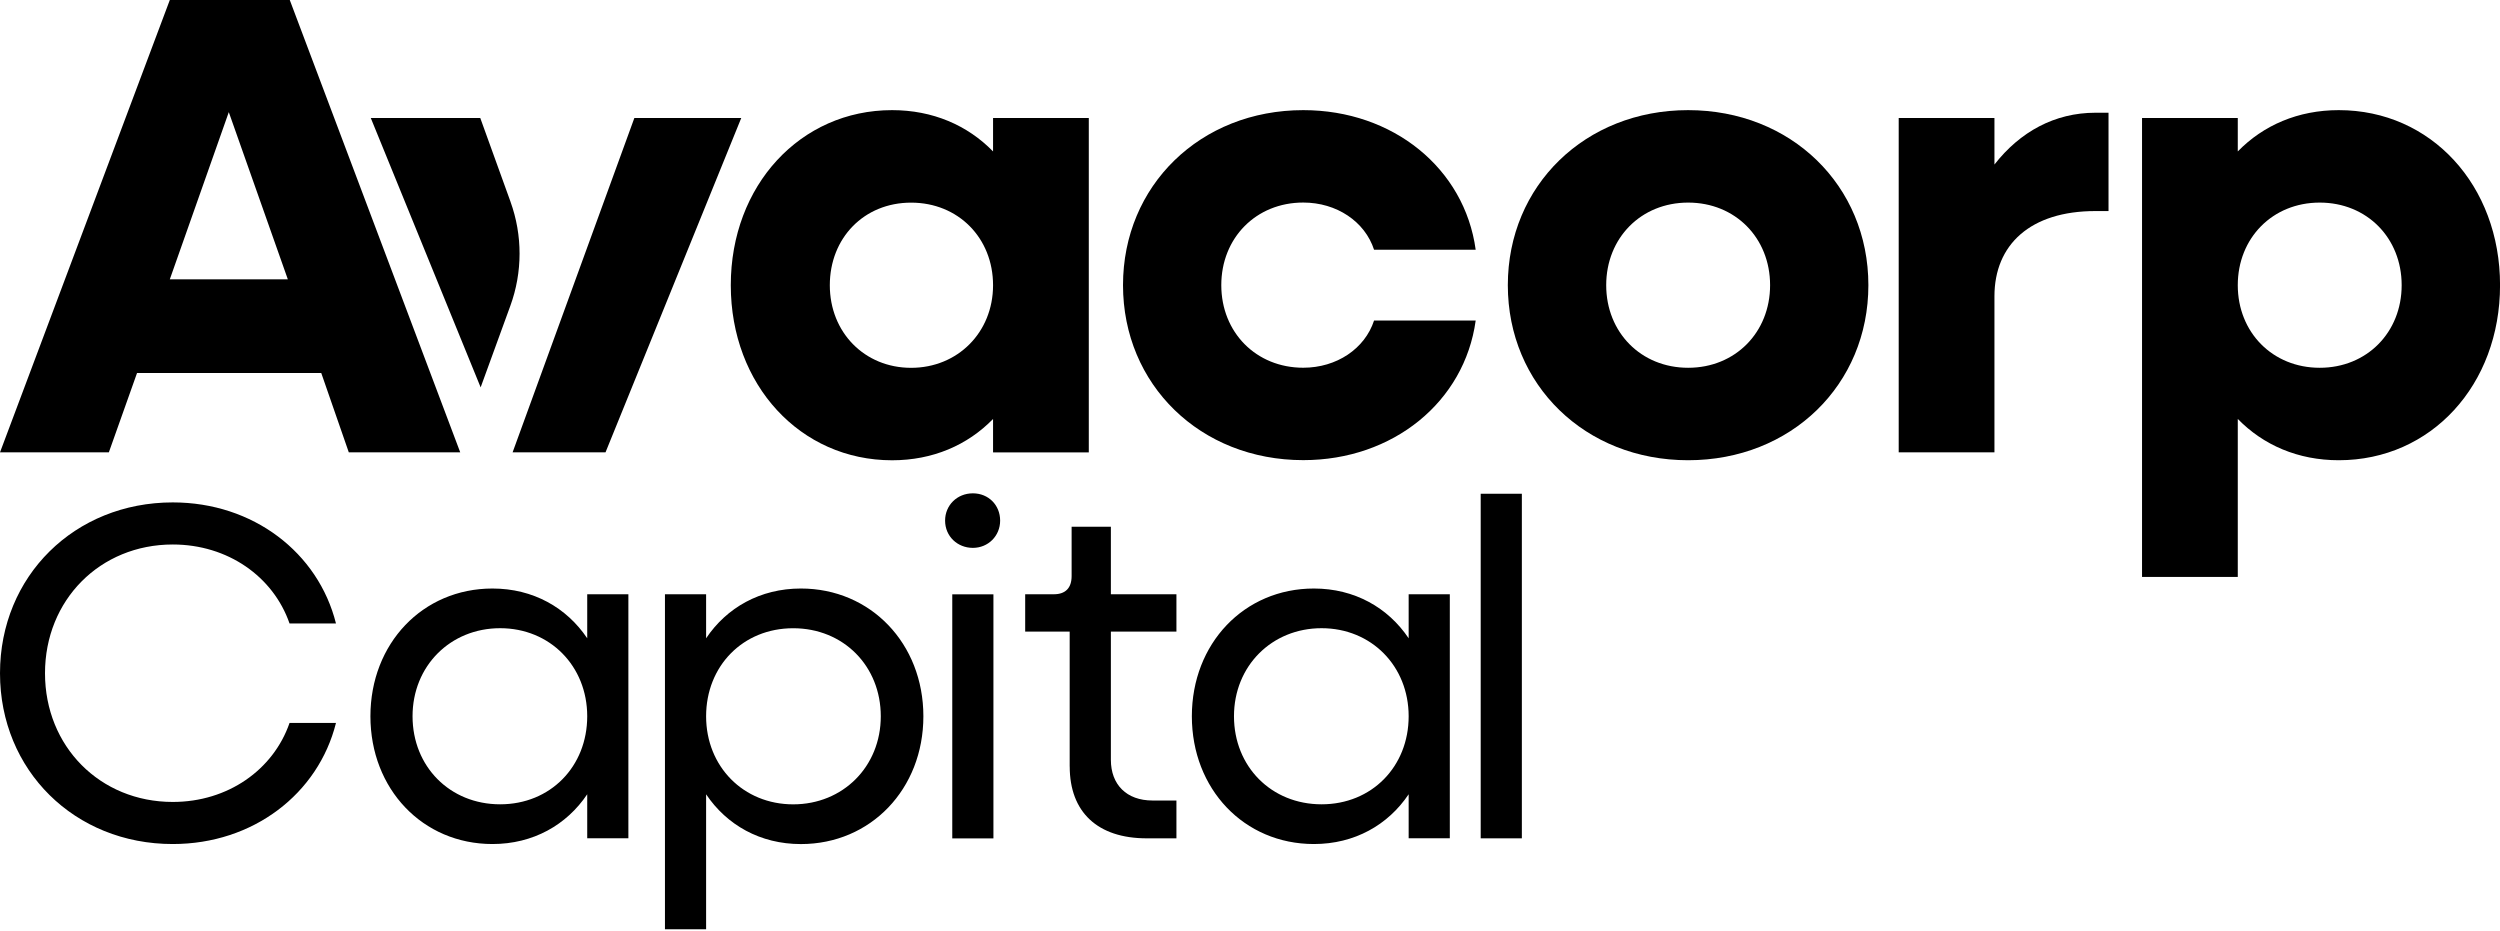 <?xml version="1.0" encoding="UTF-8"?>
<svg id="Layer_1" data-name="Layer 1" xmlns="http://www.w3.org/2000/svg" viewBox="0 0 540 201" color="#000000">
  <path fill="currentColor" d="m36.68,0h25.91l36.82,97.71h-24.07l-5.95-17.14H29.6l-6.09,17.14H0L36.68,0Zm25.49,60.33l-12.75-36.11-12.74,36.11h25.49Z"/>
  <path fill="currentColor" d="m157.85,61.6c0-21.53,15.01-37.81,34.84-37.81,8.78,0,16.29,3.26,21.81,8.92v-7.22h20.68v72.23h-20.68v-7.22c-5.52,5.66-13.03,8.92-21.81,8.92-19.83,0-34.84-16.28-34.84-37.81m56.65,0c0-10.2-7.51-17.84-17.7-17.84s-17.56,7.65-17.56,17.84,7.51,17.84,17.56,17.84,17.7-7.65,17.7-17.84"/>
  <path fill="currentColor" d="m242.57,61.6c0-21.53,16.71-37.81,38.94-37.81,19.4,0,34.84,12.6,37.24,30.16h-21.95c-1.98-6.09-8.07-10.2-15.3-10.2-10.2,0-17.7,7.65-17.7,17.84s7.51,17.84,17.7,17.84c7.22,0,13.31-4.11,15.3-10.2h21.95c-2.41,17.56-17.84,30.16-37.24,30.16-22.23,0-38.94-16.28-38.94-37.81"/>
  <path fill="currentColor" d="m325.69,61.6c0-21.53,16.71-37.81,38.94-37.81s38.94,16.28,38.94,37.81-16.71,37.81-38.94,37.81-38.94-16.28-38.94-37.81m56.65,0c0-10.2-7.51-17.84-17.7-17.84s-17.7,7.65-17.7,17.84,7.51,17.84,17.7,17.84,17.7-7.65,17.7-17.84"/>
  <path fill="currentColor" d="m410.12,25.49h20.68v10.05c5.52-7.08,13.03-11.19,21.81-11.19h2.83v21.24h-2.83c-14.02,0-21.81,7.22-21.81,18.41v33.7h-20.68V25.49Z"/>
  <path fill="currentColor" d="m462.68,25.49h20.68v7.22c5.52-5.66,13.03-8.92,21.81-8.92,19.97,0,34.84,16.28,34.84,37.81s-14.87,37.81-34.84,37.81c-8.78,0-16.29-3.26-21.81-8.92v34.13h-20.68V25.49Zm56.08,36.11c0-10.2-7.51-17.84-17.7-17.84s-17.7,7.65-17.7,17.84,7.51,17.84,17.7,17.84,17.7-7.65,17.7-17.84"/>
  <path fill="currentColor" d="m0,145.42C0,124.43,16.12,108.52,37.32,108.52c17.37,0,31.42,10.85,35.25,26.15h-10.03c-3.51-10.13-13.34-17.06-25.22-17.06-15.71,0-27.6,11.99-27.6,27.81s11.89,27.8,27.6,27.8c11.89,0,21.71-6.93,25.22-17.06h10.03c-3.83,15.3-17.88,26.15-35.25,26.15C16.12,182.32,0,166.4,0,145.42"/>
  <path fill="currentColor" d="m80.01,154.72c0-15.71,11.27-27.6,26.36-27.6,8.79,0,16.02,4.13,20.47,10.75v-9.51h8.89v52.71h-8.89v-9.51c-4.44,6.62-11.68,10.75-20.47,10.75-15.09,0-26.36-11.89-26.36-27.6m46.83,0c0-10.85-8.06-19.02-18.81-19.02s-18.92,8.16-18.92,19.02,8.06,19.02,18.92,19.02,18.81-8.16,18.81-19.02"/>
  <path fill="currentColor" d="m143.63,128.36h8.89v9.51c4.44-6.62,11.68-10.75,20.47-10.75,15.09,0,26.46,11.89,26.46,27.6s-11.37,27.6-26.46,27.6c-8.79,0-16.02-4.13-20.47-10.75v29.15h-8.89v-72.36Zm46.62,26.36c0-10.85-8.06-19.02-18.92-19.02s-18.81,8.16-18.81,19.02,8.06,19.02,18.81,19.02,18.92-8.16,18.92-19.02"/>
  <path fill="currentColor" d="m204.14,112.45c0-3.31,2.59-5.89,6-5.89s5.89,2.58,5.89,5.89-2.58,5.89-5.89,5.89-6-2.48-6-5.89m1.55,15.92h8.89v52.72h-8.89v-52.72Z"/>
  <path fill="currentColor" d="m231.05,165.57v-29.15h-9.61v-8.06h6.2c2.48,0,3.83-1.34,3.83-3.93v-10.65h8.48v14.58h14.16v8.06h-14.16v27.7c0,5.38,3.41,8.79,8.99,8.79h5.17v8.17h-6.41c-10.65,0-16.64-5.69-16.64-15.51"/>
  <path fill="currentColor" d="m257.44,154.72c0-15.71,11.27-27.6,26.36-27.6,8.79,0,16.02,4.13,20.47,10.75v-9.51h8.89v52.71h-8.89v-9.51c-4.44,6.62-11.68,10.75-20.47,10.75-15.09,0-26.36-11.89-26.36-27.6m46.83,0c0-10.85-8.06-19.02-18.81-19.02s-18.92,8.16-18.92,19.02,8.06,19.02,18.92,19.02,18.81-8.16,18.81-19.02"/>
  <rect fill="currentColor" x="319.83" y="106.65" width="8.89" height="74.43"/>
  <path fill="currentColor" d="m110.27,43.57l-6.53-18.08h-23.65l23.73,58.18,6.42-17.63c2.64-7.25,2.65-15.2.03-22.46"/>
  <polygon fill="currentColor" points="137.02 25.49 110.72 97.71 130.79 97.71 160.11 25.49 137.02 25.49"/>
</svg>
